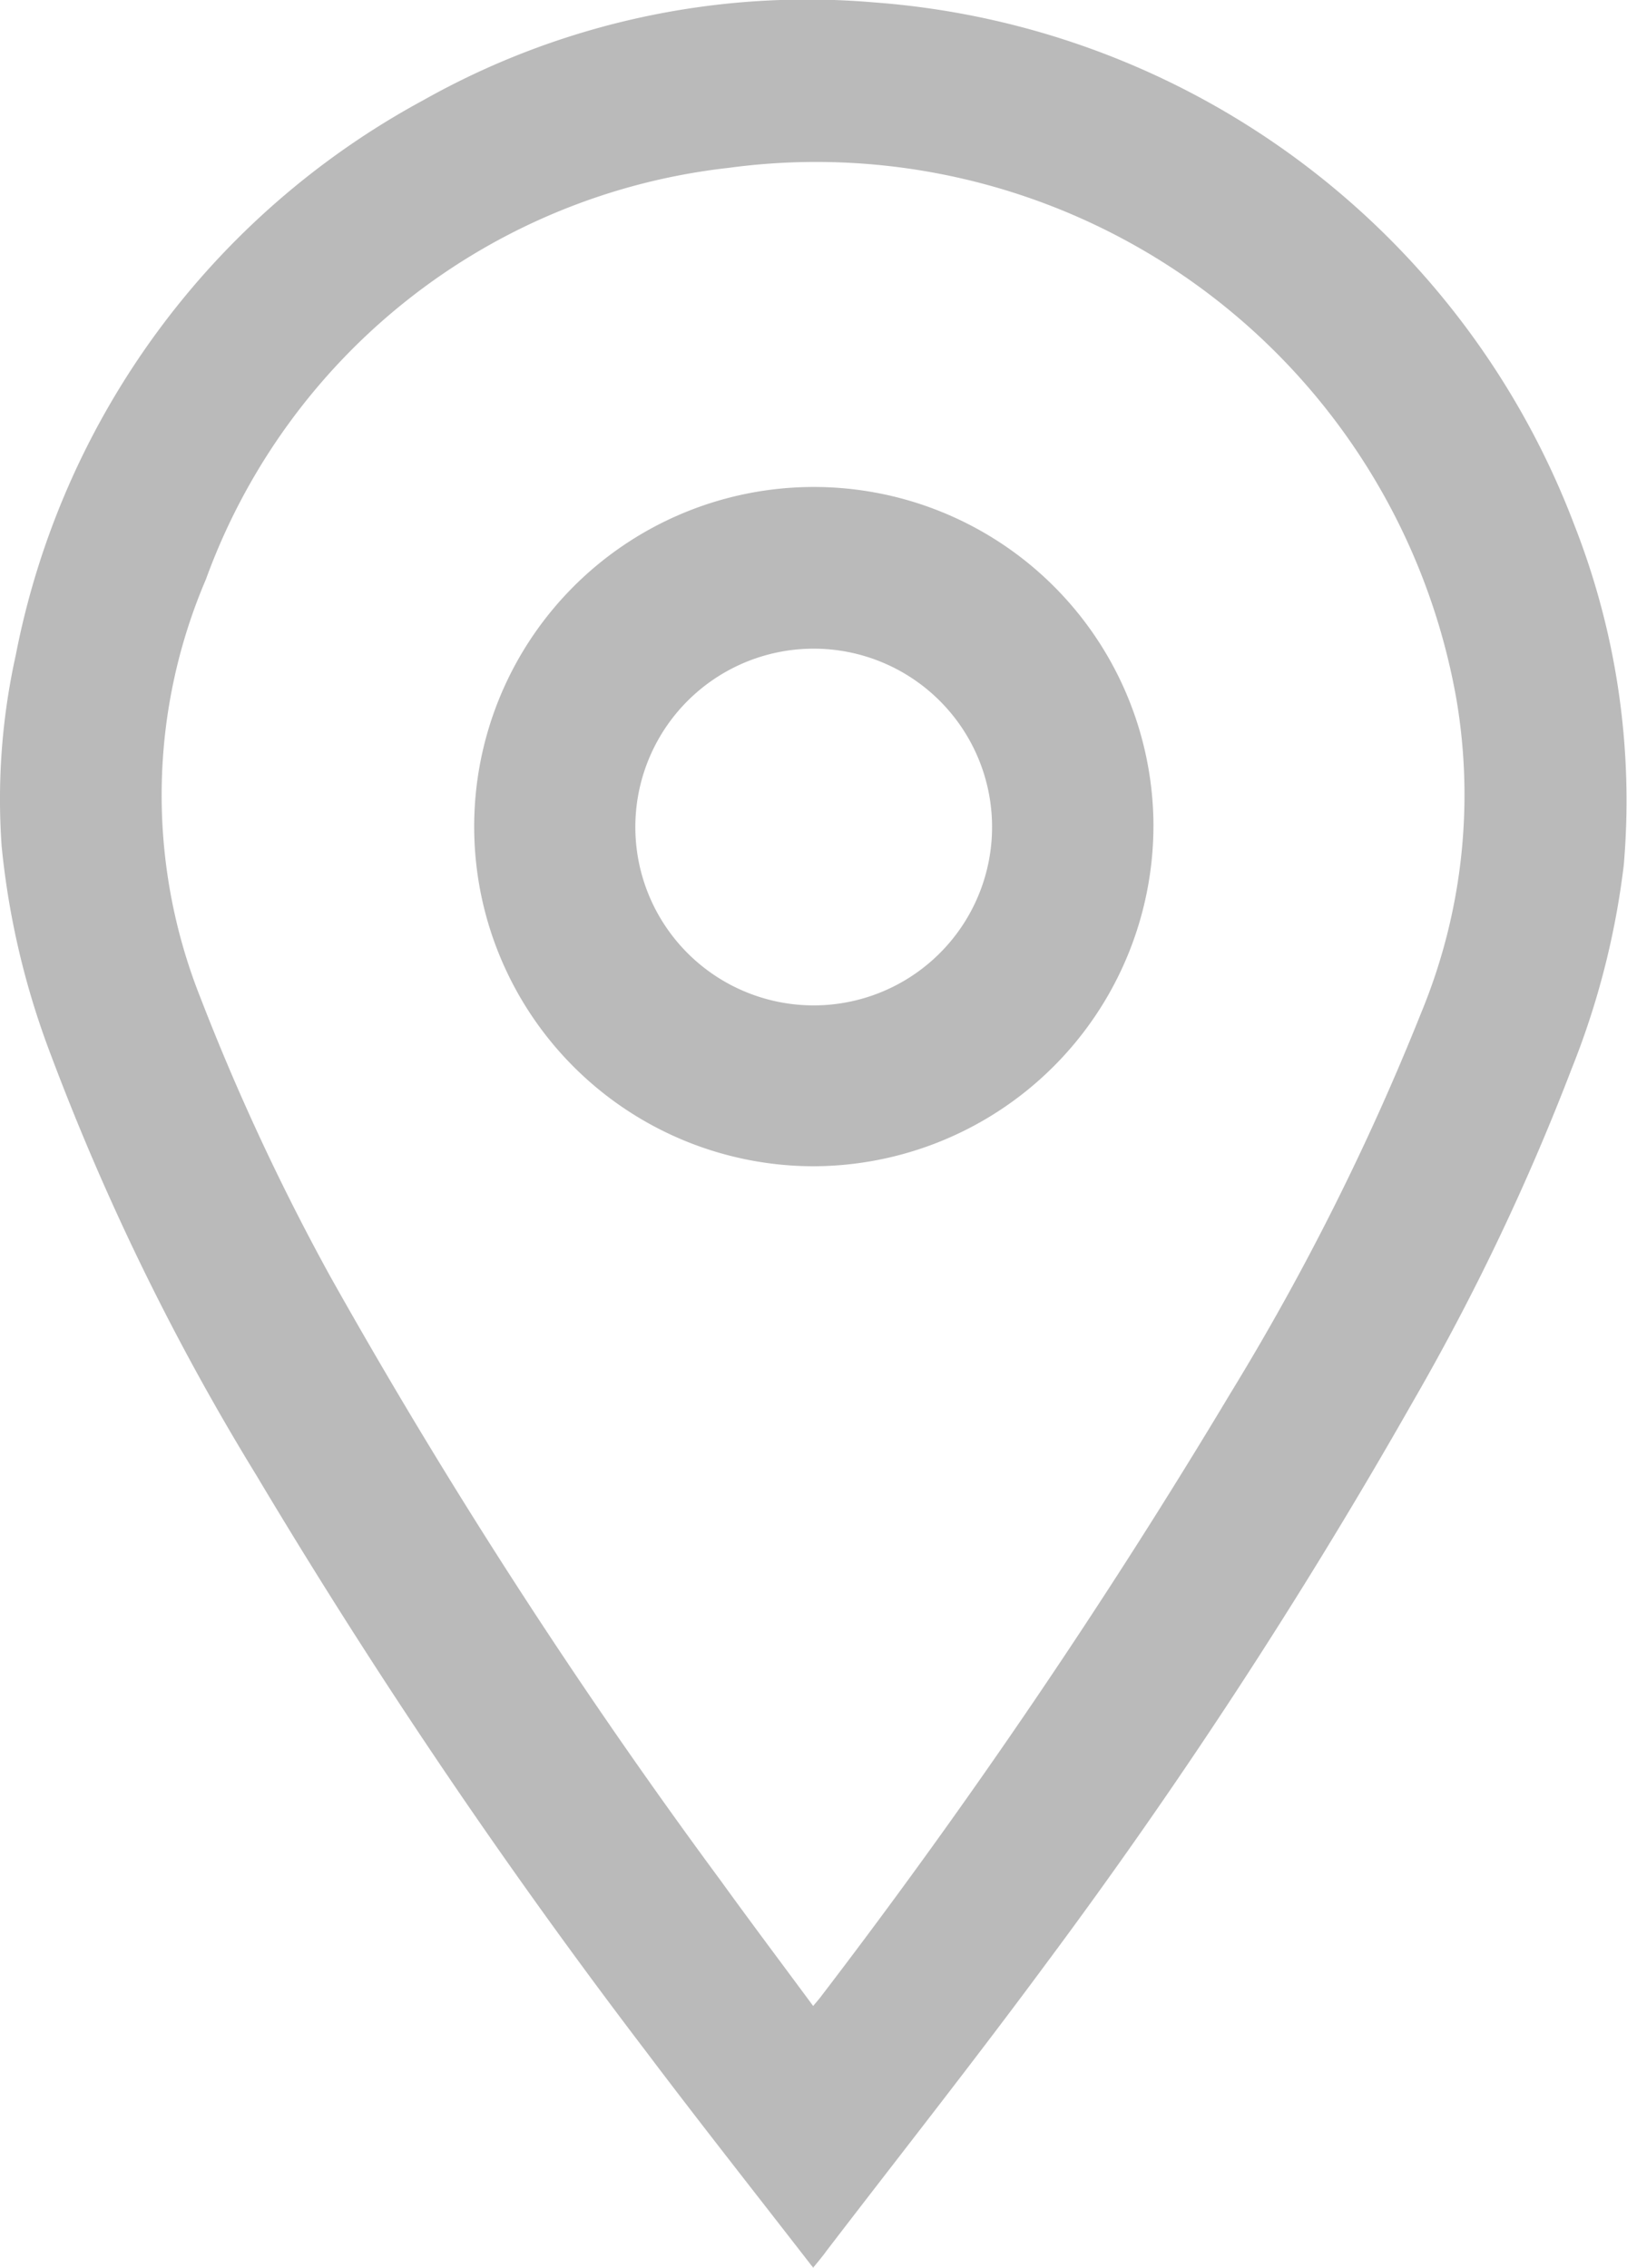 <svg id="Component_43_1" data-name="Component 43 – 1" xmlns="http://www.w3.org/2000/svg" width="39.223" height="54.67" viewBox="0 0 39.223 54.67">
  <path id="Path_3466" data-name="Path 3466" d="M4717.583,1129.345c-1.37-1.769-2.717-3.473-4.025-5.208a147.72,147.72,0,0,1-9.4-13.9,59.12,59.12,0,0,1-4.962-10.158,19.379,19.379,0,0,1-1.176-5,16.047,16.047,0,0,1,.341-4.615,19.417,19.417,0,0,1,9.818-13.37,18.859,18.859,0,0,1,10.874-2.361,19.6,19.6,0,0,1,16.881,12.6,18.17,18.17,0,0,1,1.191,8.2,19.383,19.383,0,0,1-1.257,4.909,56.427,56.427,0,0,1-3.827,8.026,131.21,131.21,0,0,1-8.854,13.562c-1.723,2.333-3.521,4.611-5.285,6.913C4717.816,1129.064,4717.722,1129.175,4717.583,1129.345Zm0-6.309c.088-.107.141-.165.188-.228a154.8,154.8,0,0,0,9.883-14.562,60.728,60.728,0,0,0,4.593-9.169,13.745,13.745,0,0,0,.842-7.555,15.676,15.676,0,0,0-17.545-12.8,15.2,15.2,0,0,0-12.6,9.92,13.218,13.218,0,0,0-.133,10.083,55.323,55.323,0,0,0,3.137,6.733,139.226,139.226,0,0,0,9.422,14.577C4716.091,1121.033,4716.829,1122.014,4717.584,1123.036Z" transform="translate(-4697.98 -1074.675)" fill="#bababa"/>
  <path id="Path_3467" data-name="Path 3467" d="M4873.528,1262.967a8.188,8.188,0,1,1,8.2-8.386A8.216,8.216,0,0,1,4873.528,1262.967Zm.01-12.478a4.3,4.3,0,1,0,4.3,4.191A4.3,4.3,0,0,0,4873.538,1250.489Z" transform="translate(-4853.923 -1234.851)" fill="#bababa"/>
</svg>

